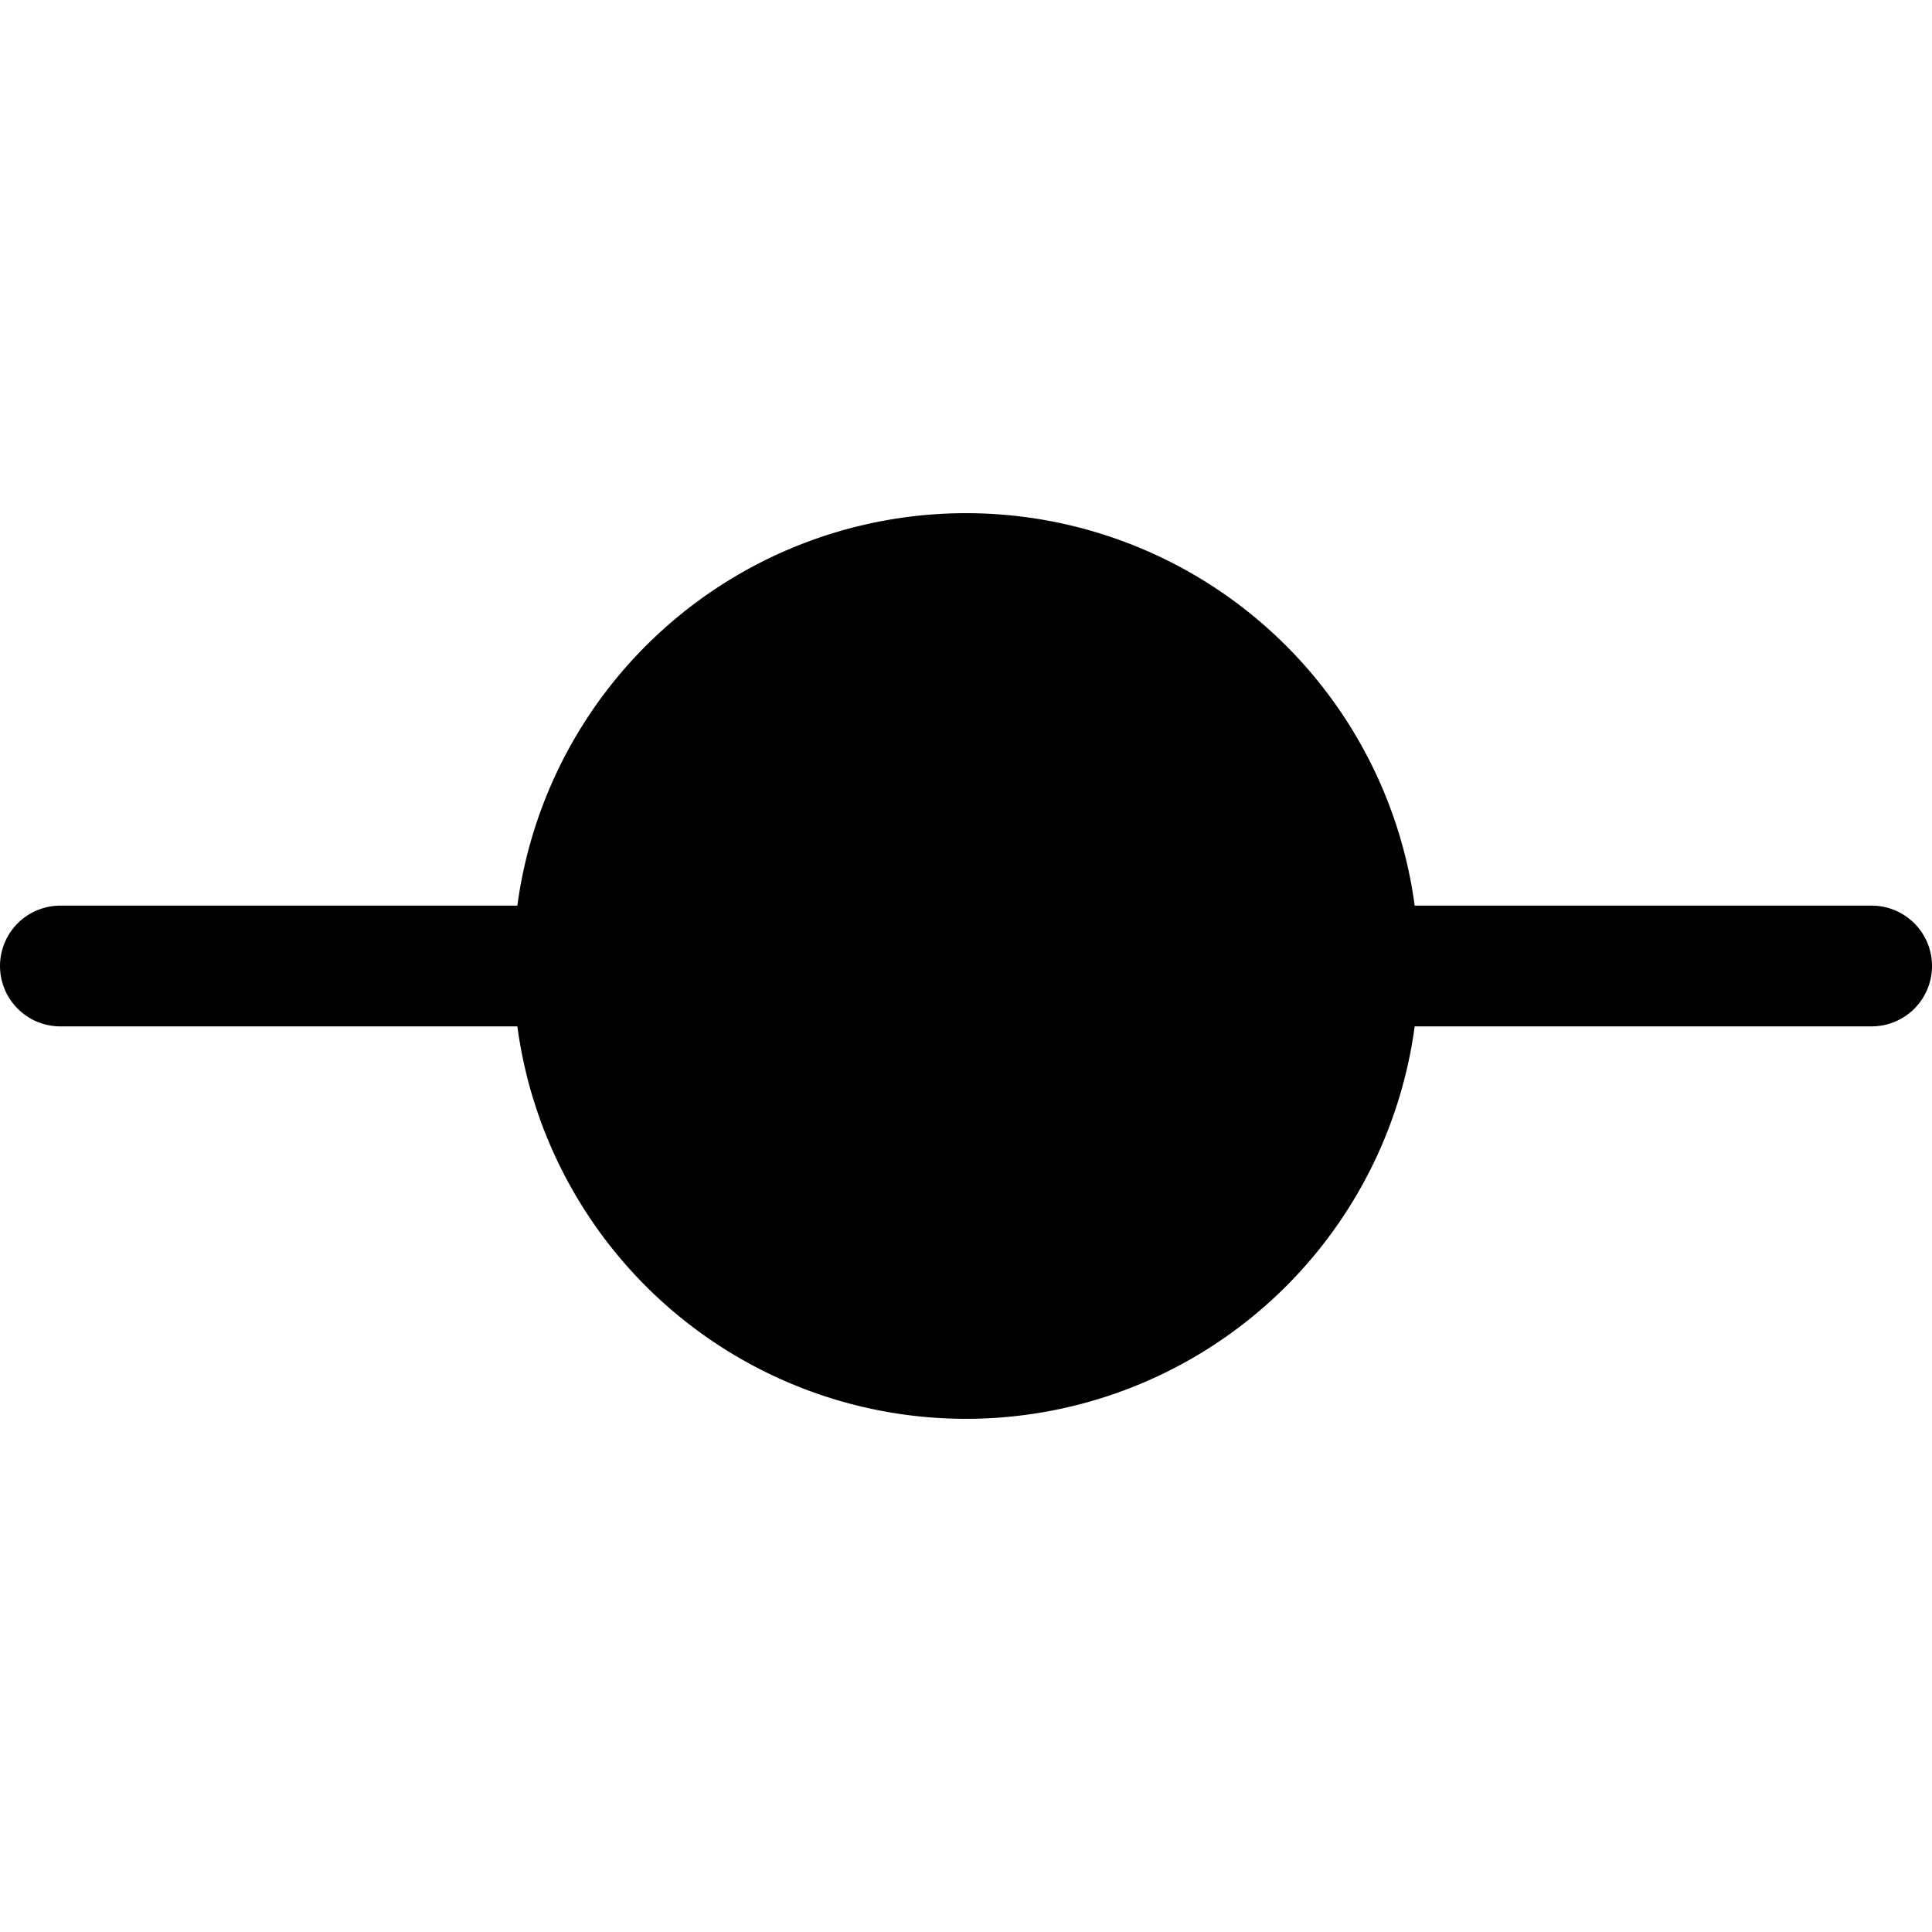 <?xml version="1.0" encoding="utf-8"?>
<svg fill="#000000" width="800px" height="800px" viewBox="0 0 256 256" id="Flat" xmlns="http://www.w3.org/2000/svg">
  <path d="M256.002,128a8,8,0,0,1-8,8H187.453a59.984,59.984,0,0,1-118.901,0H8.002a8,8,0,0,1,0-16H68.552a59.984,59.984,0,0,1,118.901,0h60.549A8,8,0,0,1,256.002,128Z"/>
</svg>